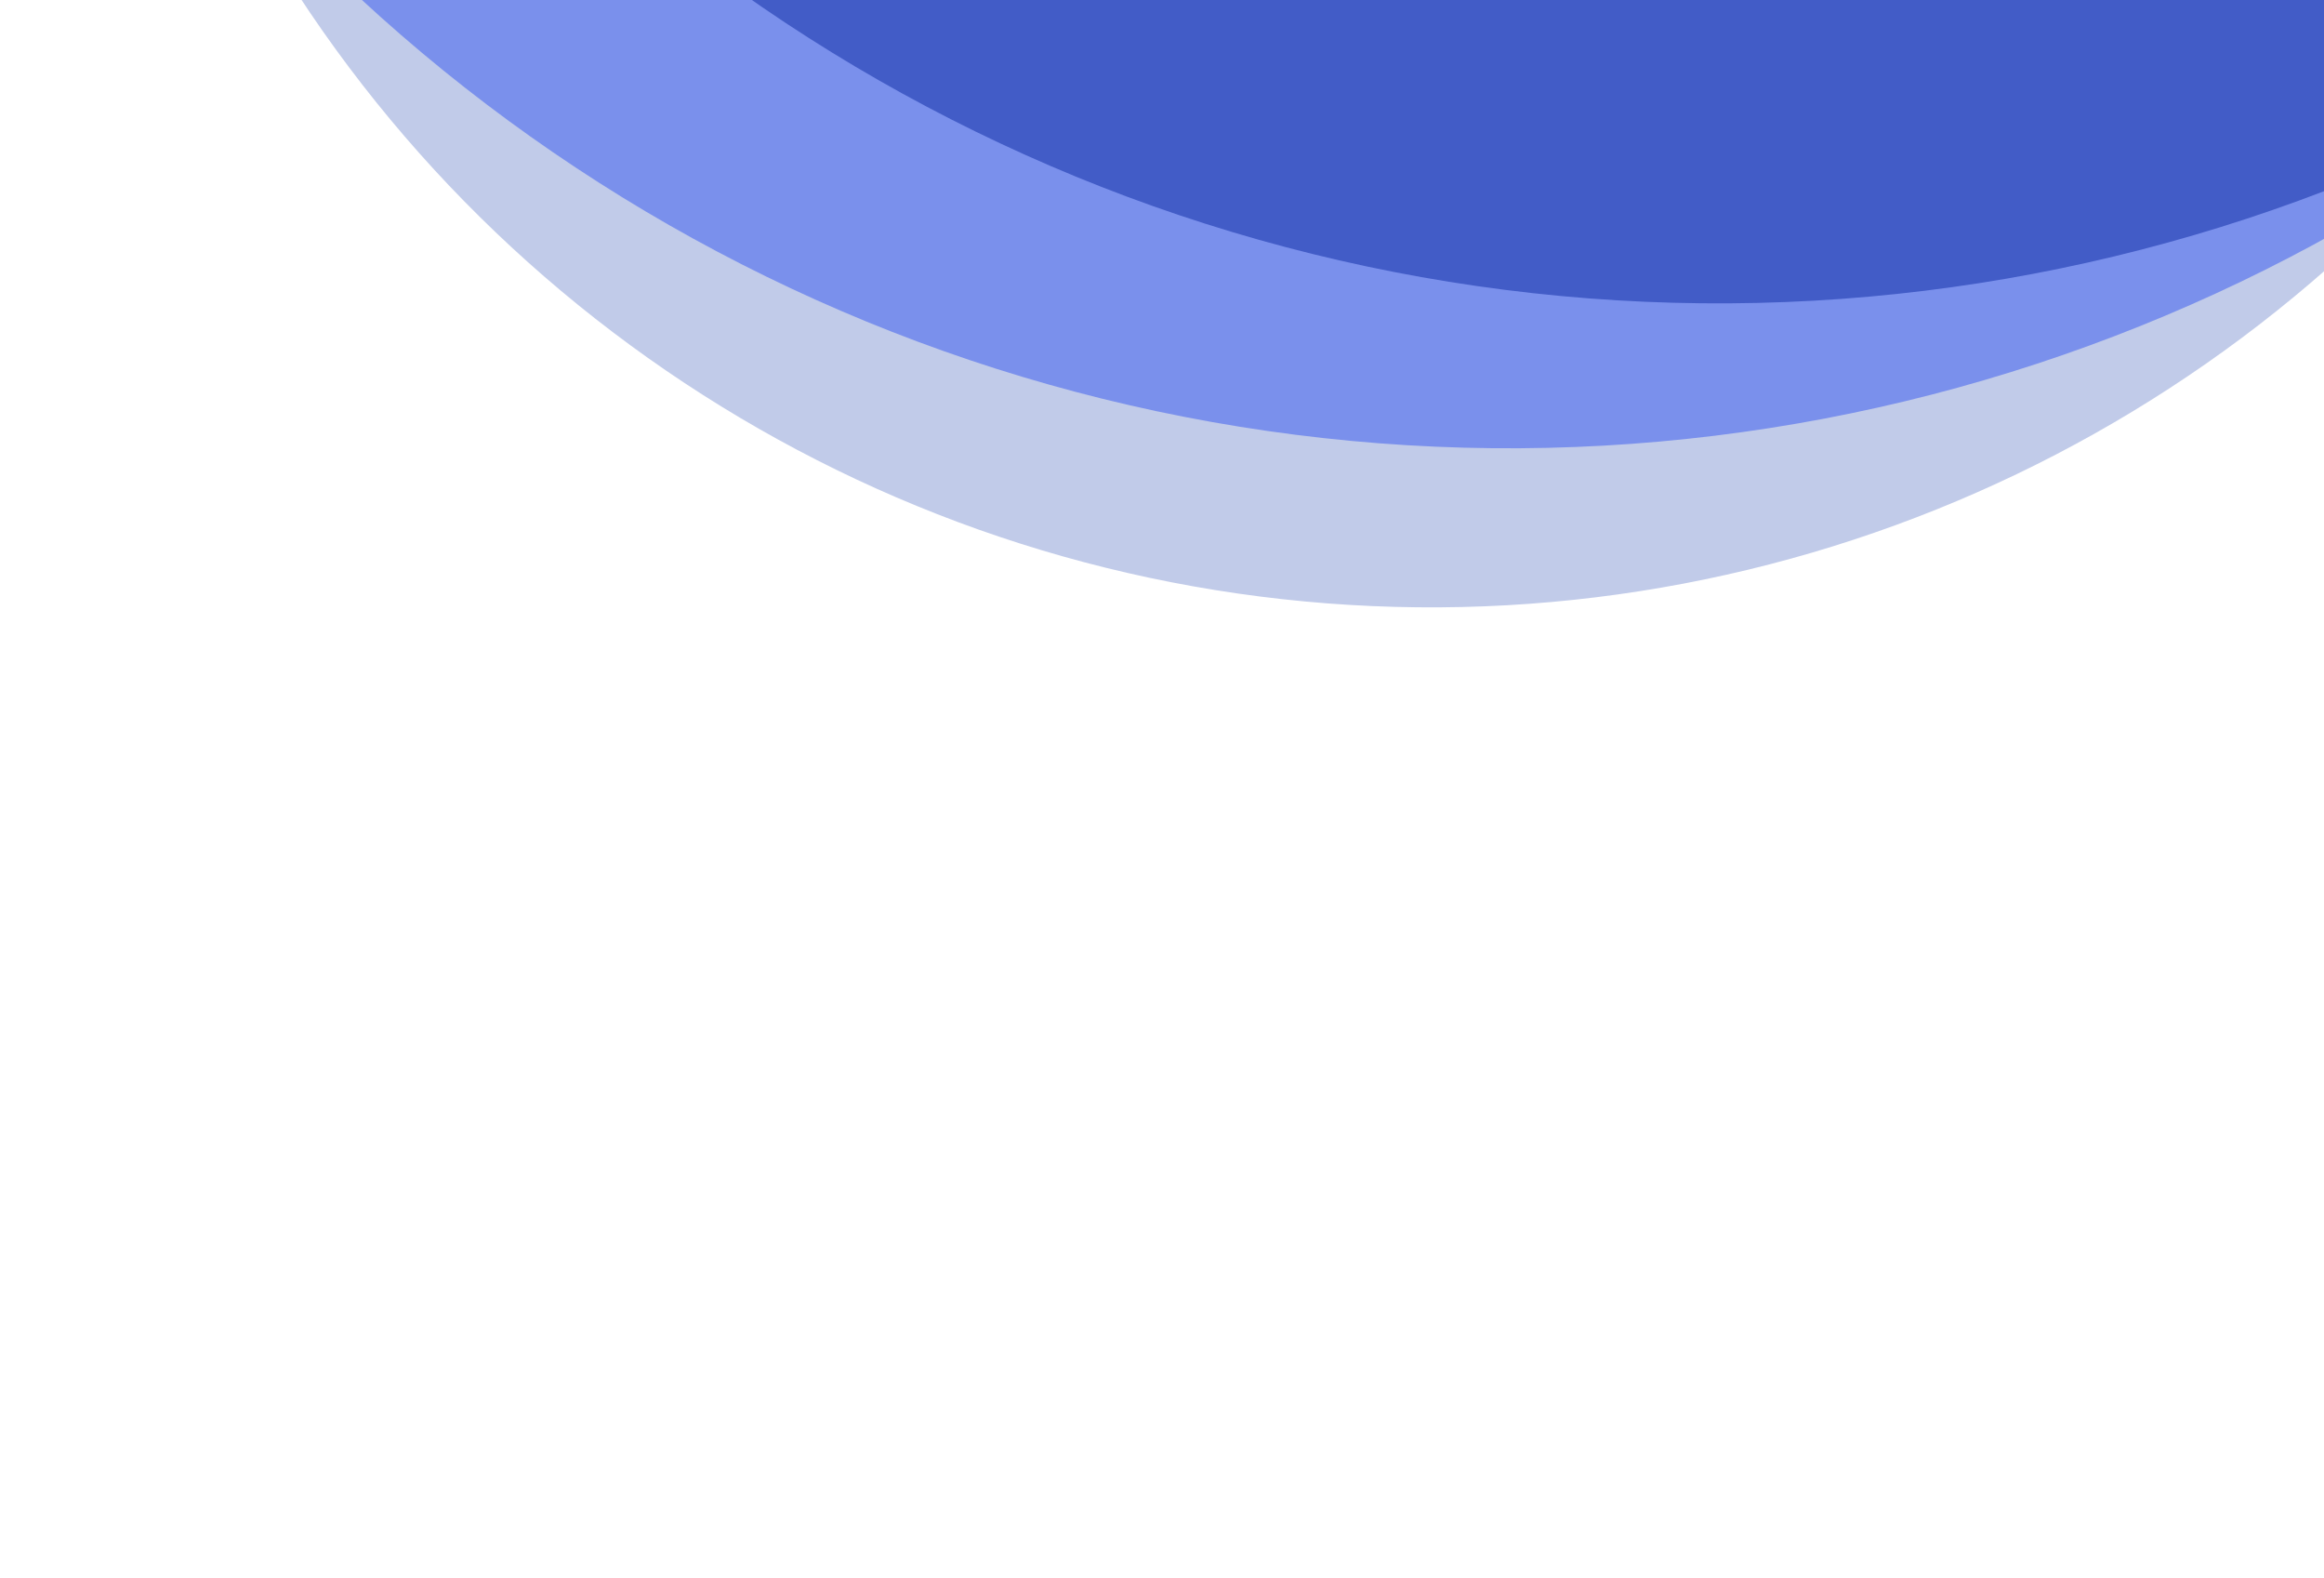 <svg width="408" height="277" viewBox="0 0 408 277" fill="none" xmlns="http://www.w3.org/2000/svg">
<ellipse cx="251.363" cy="-131.303" rx="237.786" ry="237.951" transform="rotate(34.404 251.363 -131.303)" fill="#C1CBE9"/>
<ellipse cx="265.04" cy="-218.503" rx="297.066" ry="297.232" transform="rotate(34.404 265.04 -218.503)" fill="#7A90EC"/>
<ellipse cx="301.816" cy="-243.937" rx="297.066" ry="297.232" transform="rotate(34.404 301.816 -243.937)" fill="#425CC7"/>
</svg>
